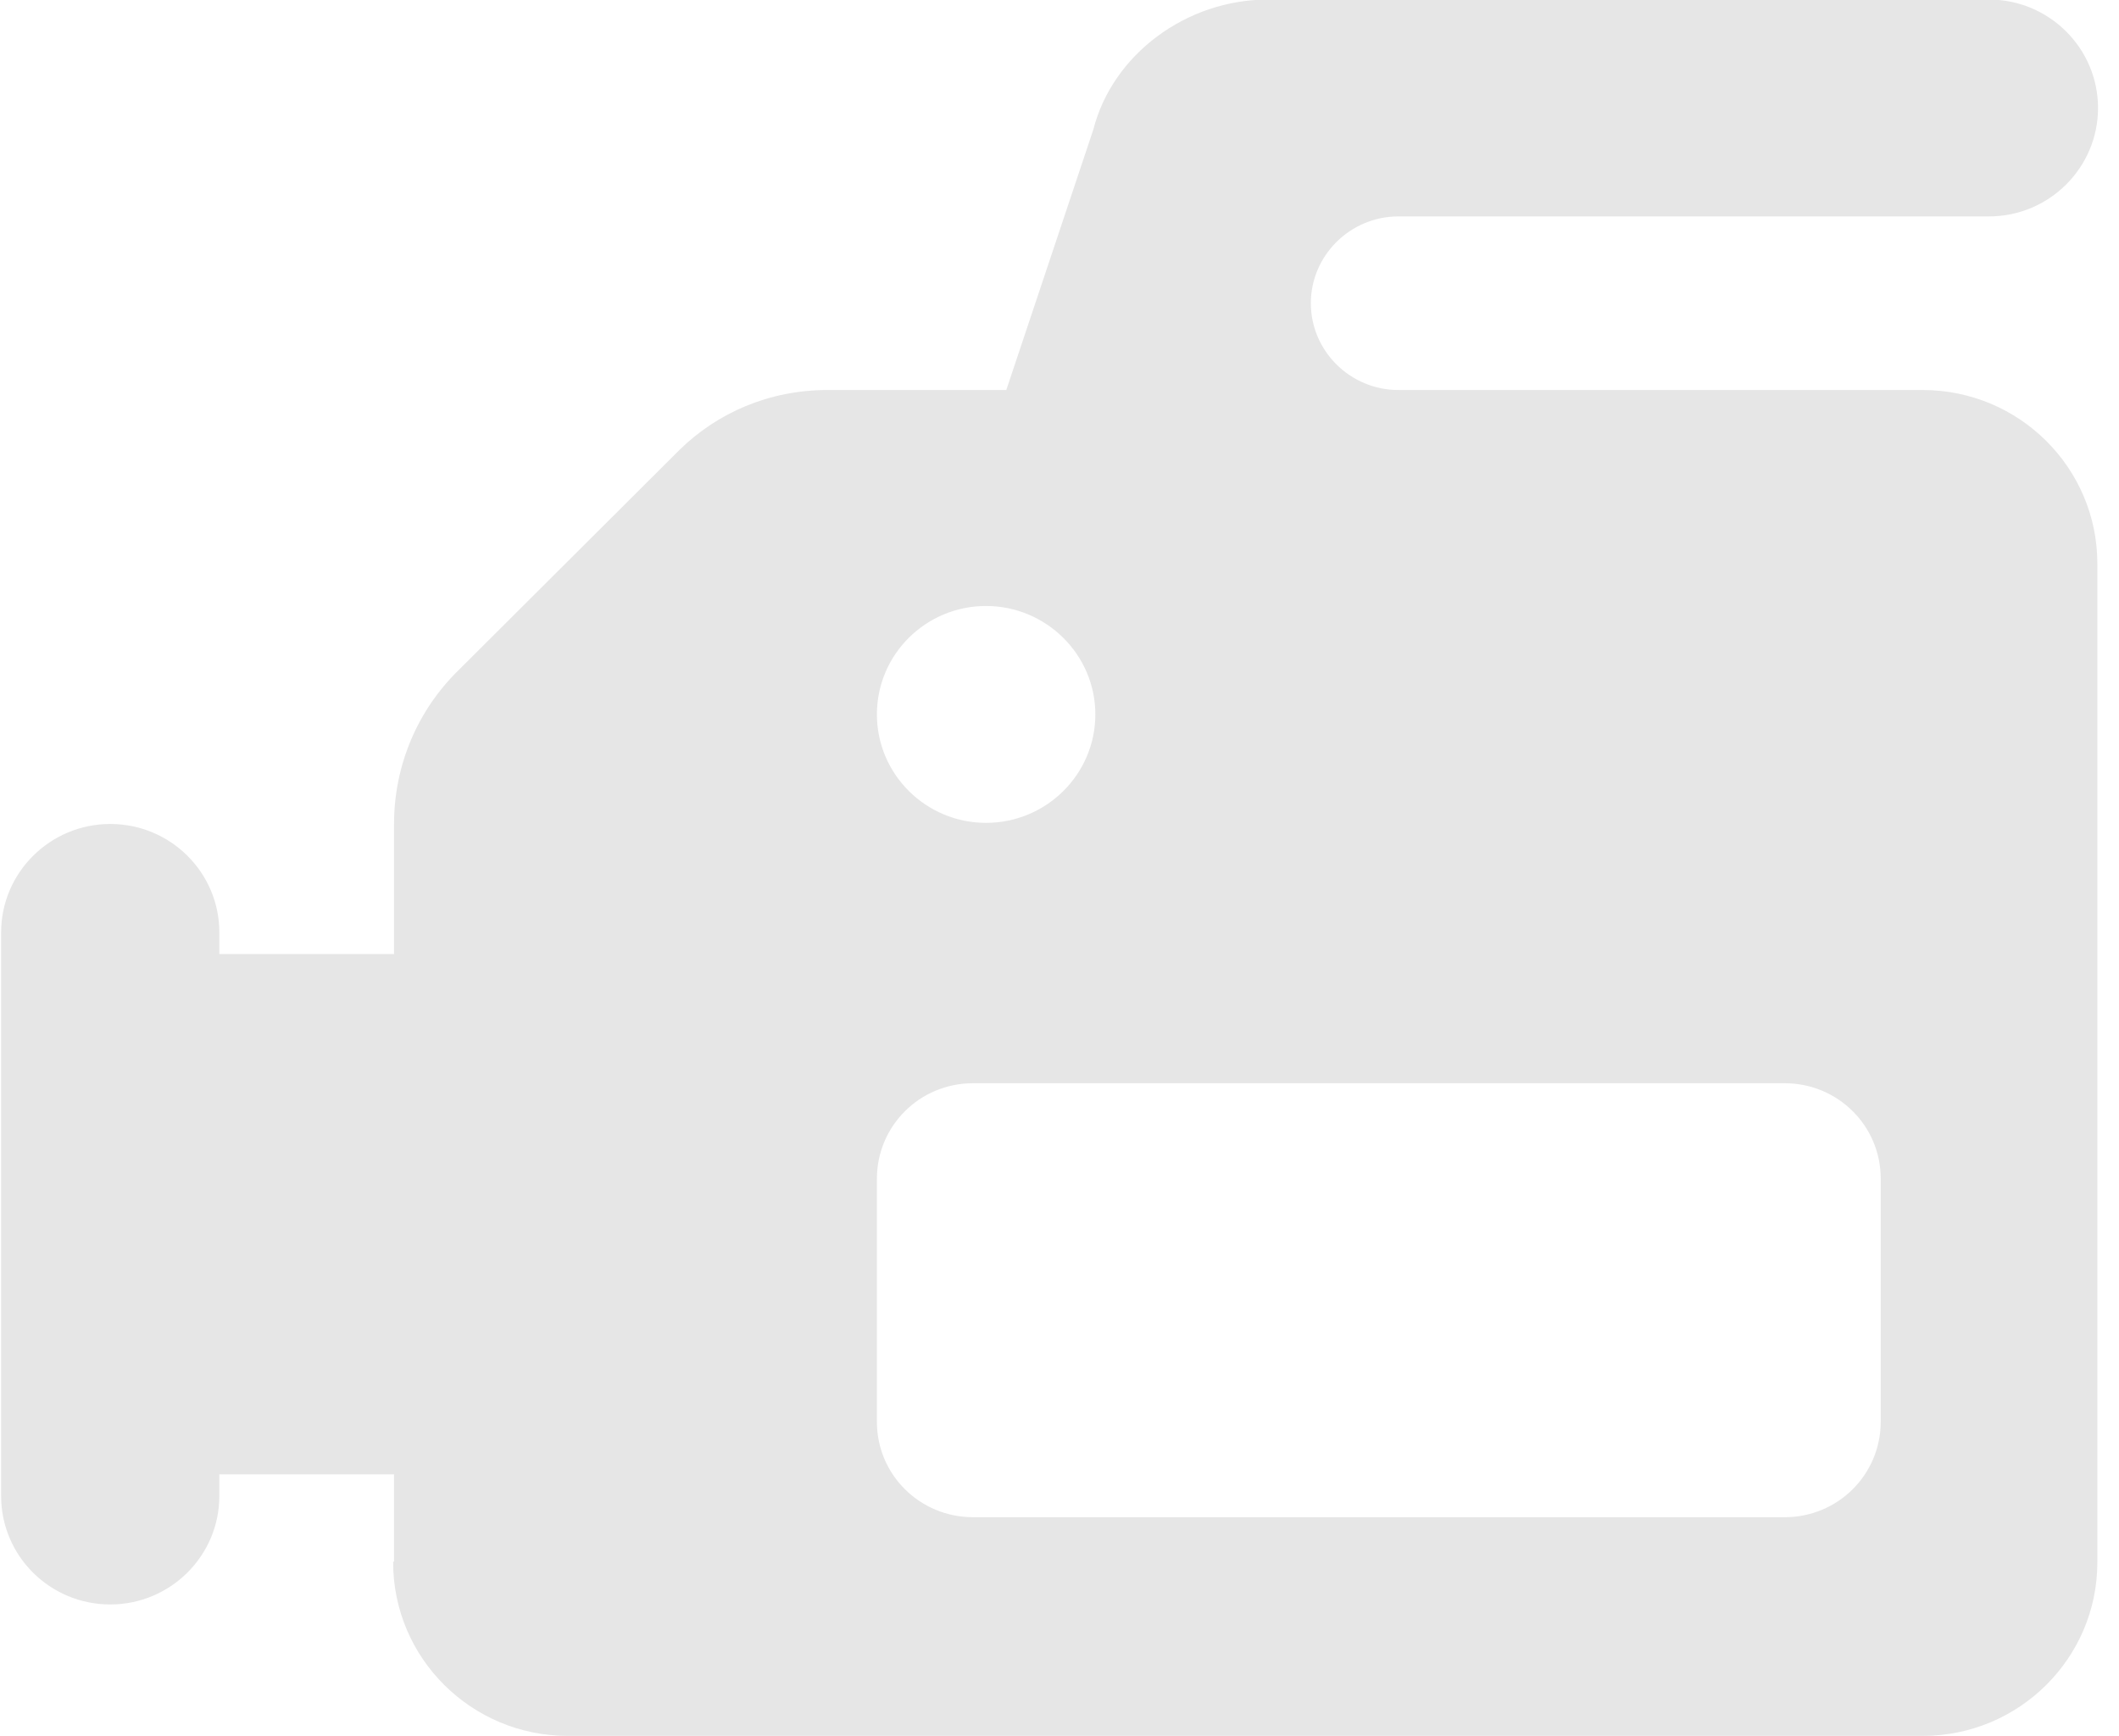 <svg xmlns="http://www.w3.org/2000/svg" width="94" height="77" viewBox="0 0 94 77"><path fill="#e6e6e6" d="m17.44 69.3c0 4.25 3.47 7.7 7.75 7.7h60.1c4.28 0 7.75-3.45 7.75-7.7v-44.3c0-4.25-3.47-7.7-7.75-7.7h-23.26c-2.13 0-3.88-1.73-3.88-3.85 0-2.12 1.75-3.85 3.88-3.85h26.2c2.67 0 4.84-2.16 4.84-4.81s-2.17-4.81-4.84-4.81h-31.98c-3.63 0-6.9 2.44-7.75 5.77l-3.86 11.55h-7.93c-2.6 0-4.9 1.02-6.57 2.66l-9.81 9.78c-1.77 1.73-2.85 4.16-2.85 6.81v5.77h-7.75v-.96c0-2.66-2.17-4.81-4.84-4.81s-4.84 2.16-4.84 4.81v25c0 2.66 2.17 4.81 4.84 4.81 2.67 0 4.84-2.16 4.84-4.81v-.96h7.75v3.85m25.59-21.2h36.1c2.36 0 4.26 1.89 4.26 4.23v10.78c0 2.35-1.9 4.24-4.26 4.24h-36c-2.37 0-4.27-1.89-4.27-4.23v-10.78c0-2.35 1.9-4.24 4.26-4.24m-4.26-16.36c0-2.66 2.17-4.81 4.84-4.81 2.67 0 4.85 2.16 4.85 4.81s-2.17 4.81-4.85 4.81c-2.67 0-4.84-2.16-4.84-4.81"/></svg>